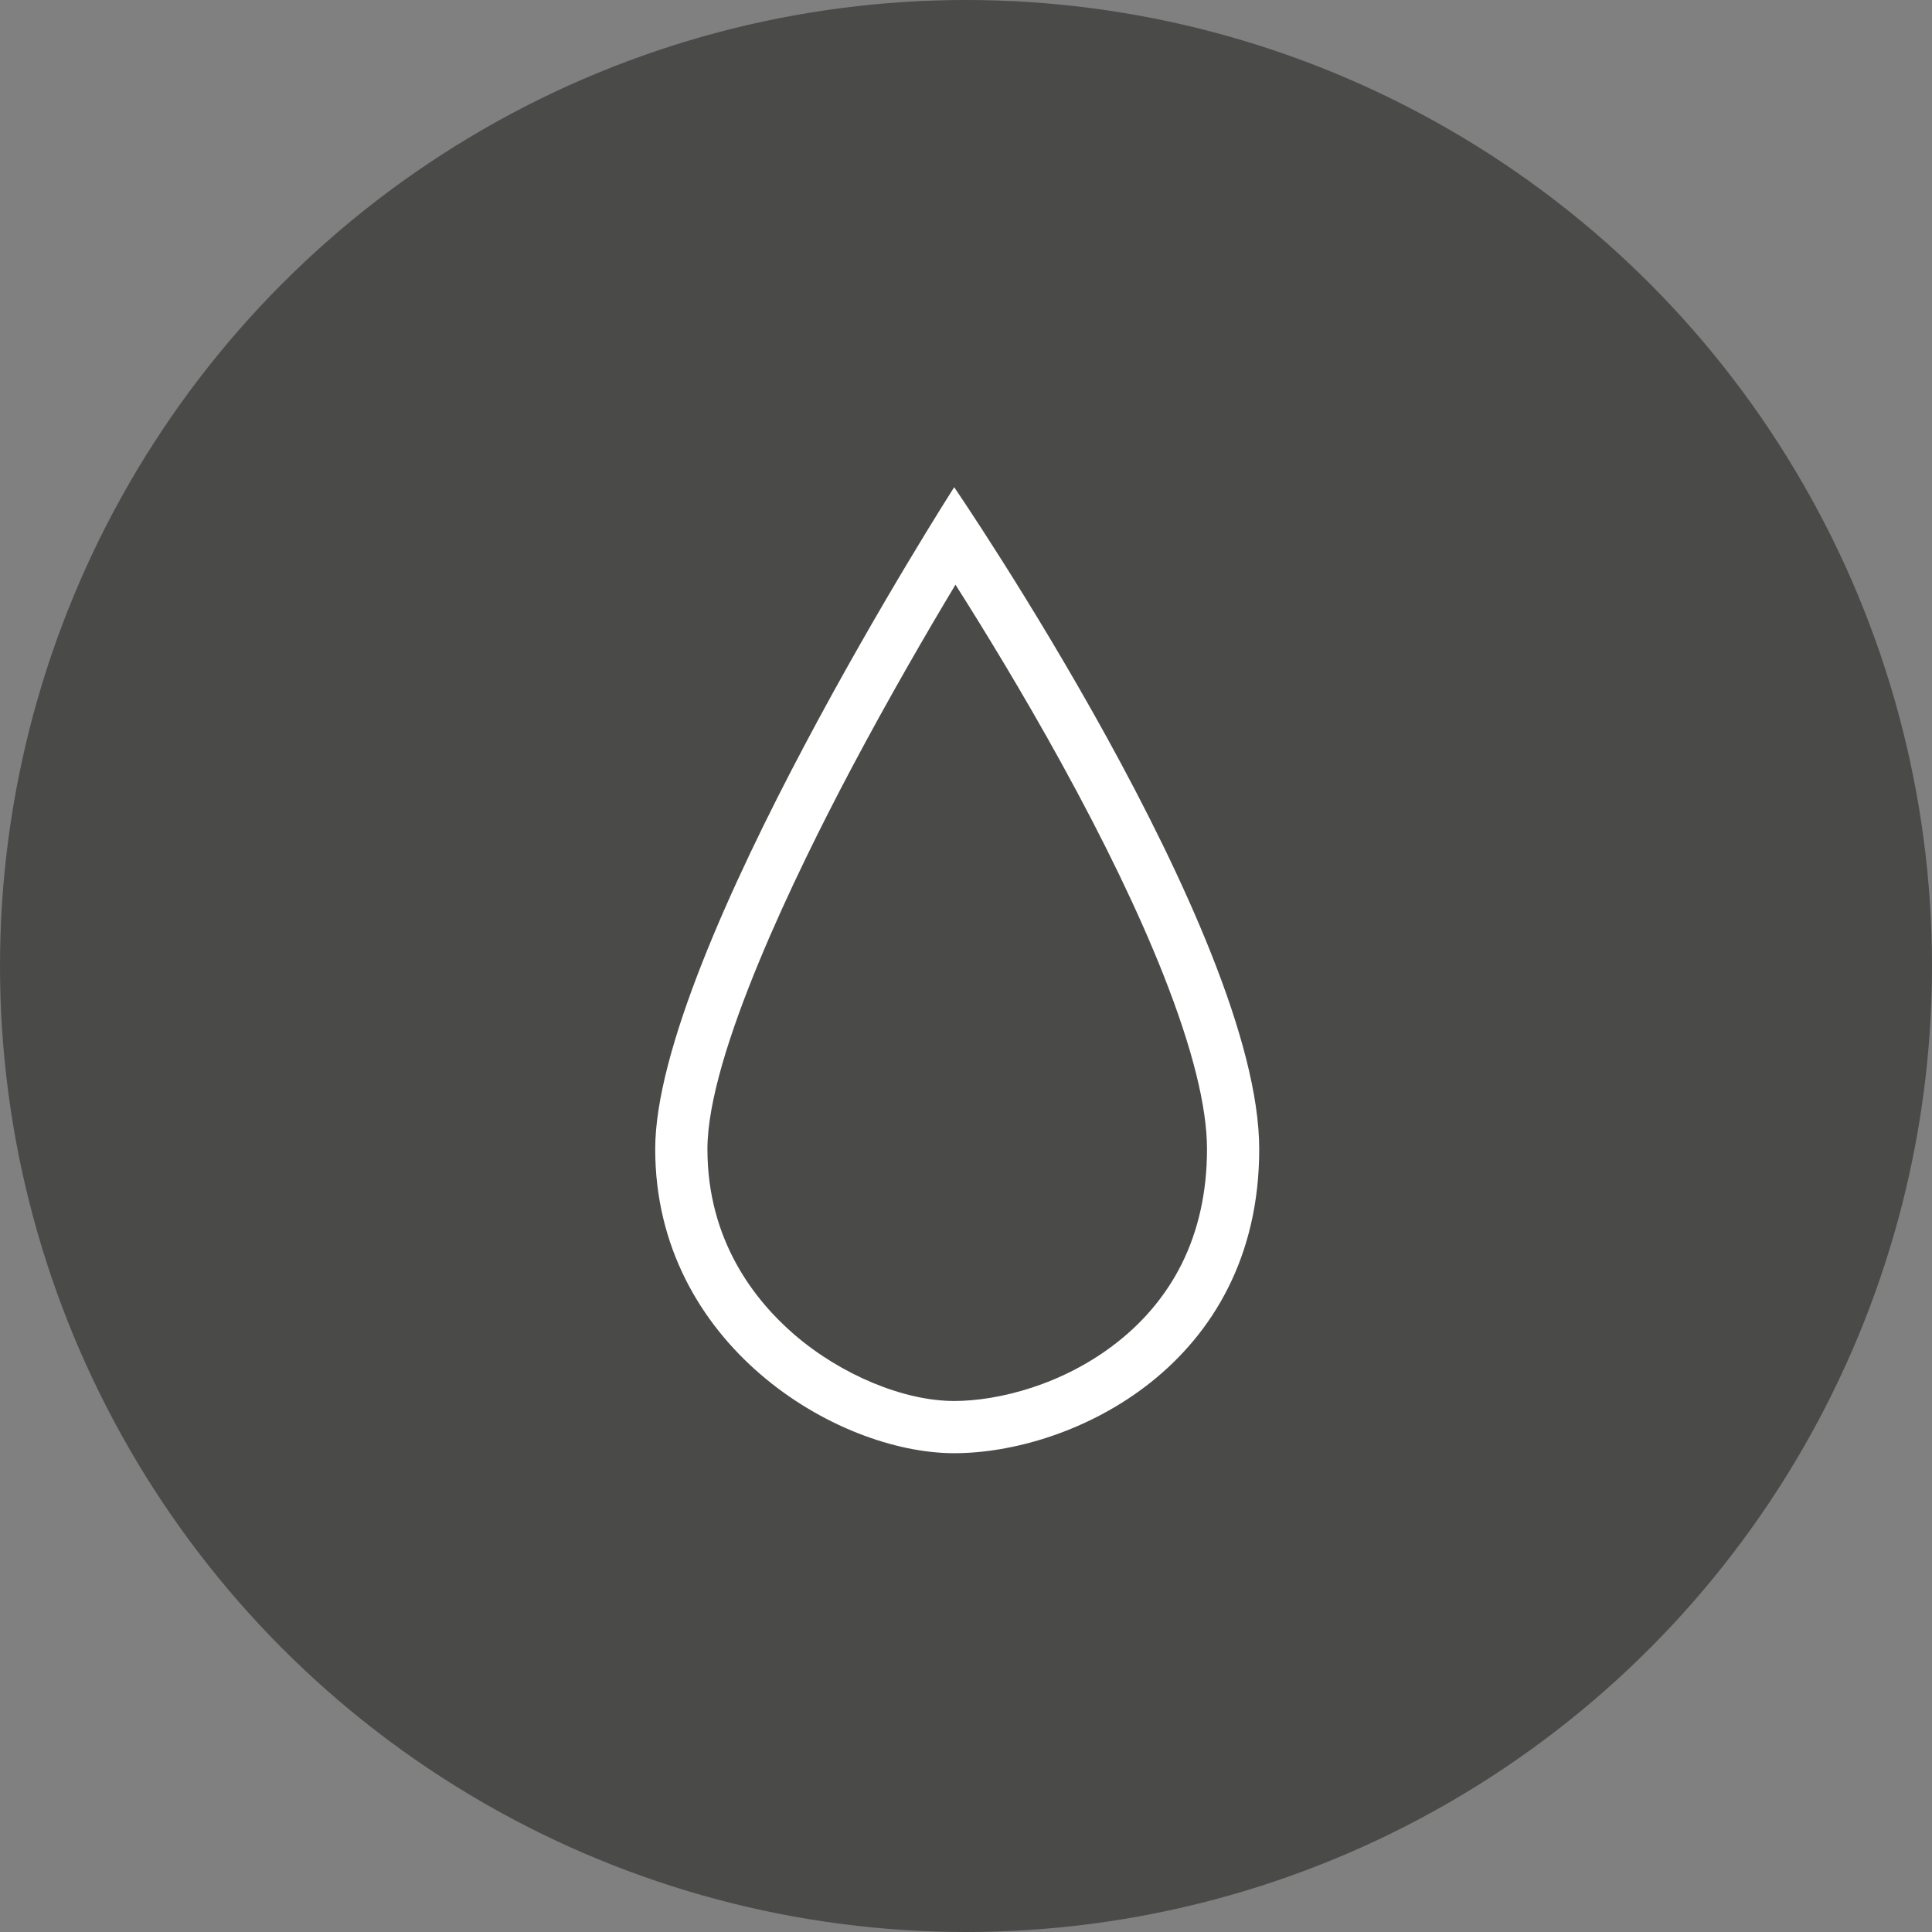 <svg xmlns="http://www.w3.org/2000/svg" width="74" height="74" viewBox="0 0 74 74">
  <rect x="0" y="0" width="74" height="74" fill="#808080" stroke="none"/>
  <defs>
    <style>
      .cls-1 {
        fill: #4A4A49;
      }

      .cls-2 {
        fill: none;
      }

      .cls-3, .cls-4 {
        stroke: none;
      }

      .cls-4 {
        fill: #fff;
      }
    </style>
  </defs>
  <g id="Group_141" data-name="Group 141" transform="translate(-5630 414)">
    <circle id="Ellipse_9" data-name="Ellipse 9" class="cls-1" cx="37" cy="37" r="37" transform="translate(5630 -414)"/>
    <g id="Path_93" data-name="Path 93" class="cls-2" transform="translate(5647 -392.663)">
      <path class="cls-3" d="M19.547-2.676S31.231,14.4,31.231,22.677,24.068,34.324,19.547,34.324,8.1,30.146,8.1,22.677,19.547-2.676,19.547-2.676Z"/>
      <path class="cls-4" d="M 19.597 1.058 C 18.52 2.852 17.042 5.391 15.576 8.16 C 13.53 12.026 10.096 19.053 10.096 22.677 C 10.096 26.179 11.91 28.476 13.431 29.786 C 15.223 31.328 17.623 32.324 19.547 32.324 C 21.202 32.324 23.724 31.724 25.838 30.039 C 26.874 29.214 27.686 28.222 28.254 27.091 C 28.902 25.797 29.231 24.312 29.231 22.677 C 29.231 21.046 28.666 18.792 27.552 15.976 C 26.616 13.612 25.305 10.892 23.653 7.891 C 22.178 5.211 20.691 2.781 19.597 1.058 M 19.547 -2.676 C 19.547 -2.676 31.231 14.403 31.231 22.677 C 31.231 30.951 24.068 34.324 19.547 34.324 C 15.027 34.324 8.096 30.146 8.096 22.677 C 8.096 15.208 19.547 -2.676 19.547 -2.676 Z"/>
    </g>
  </g>
</svg>
